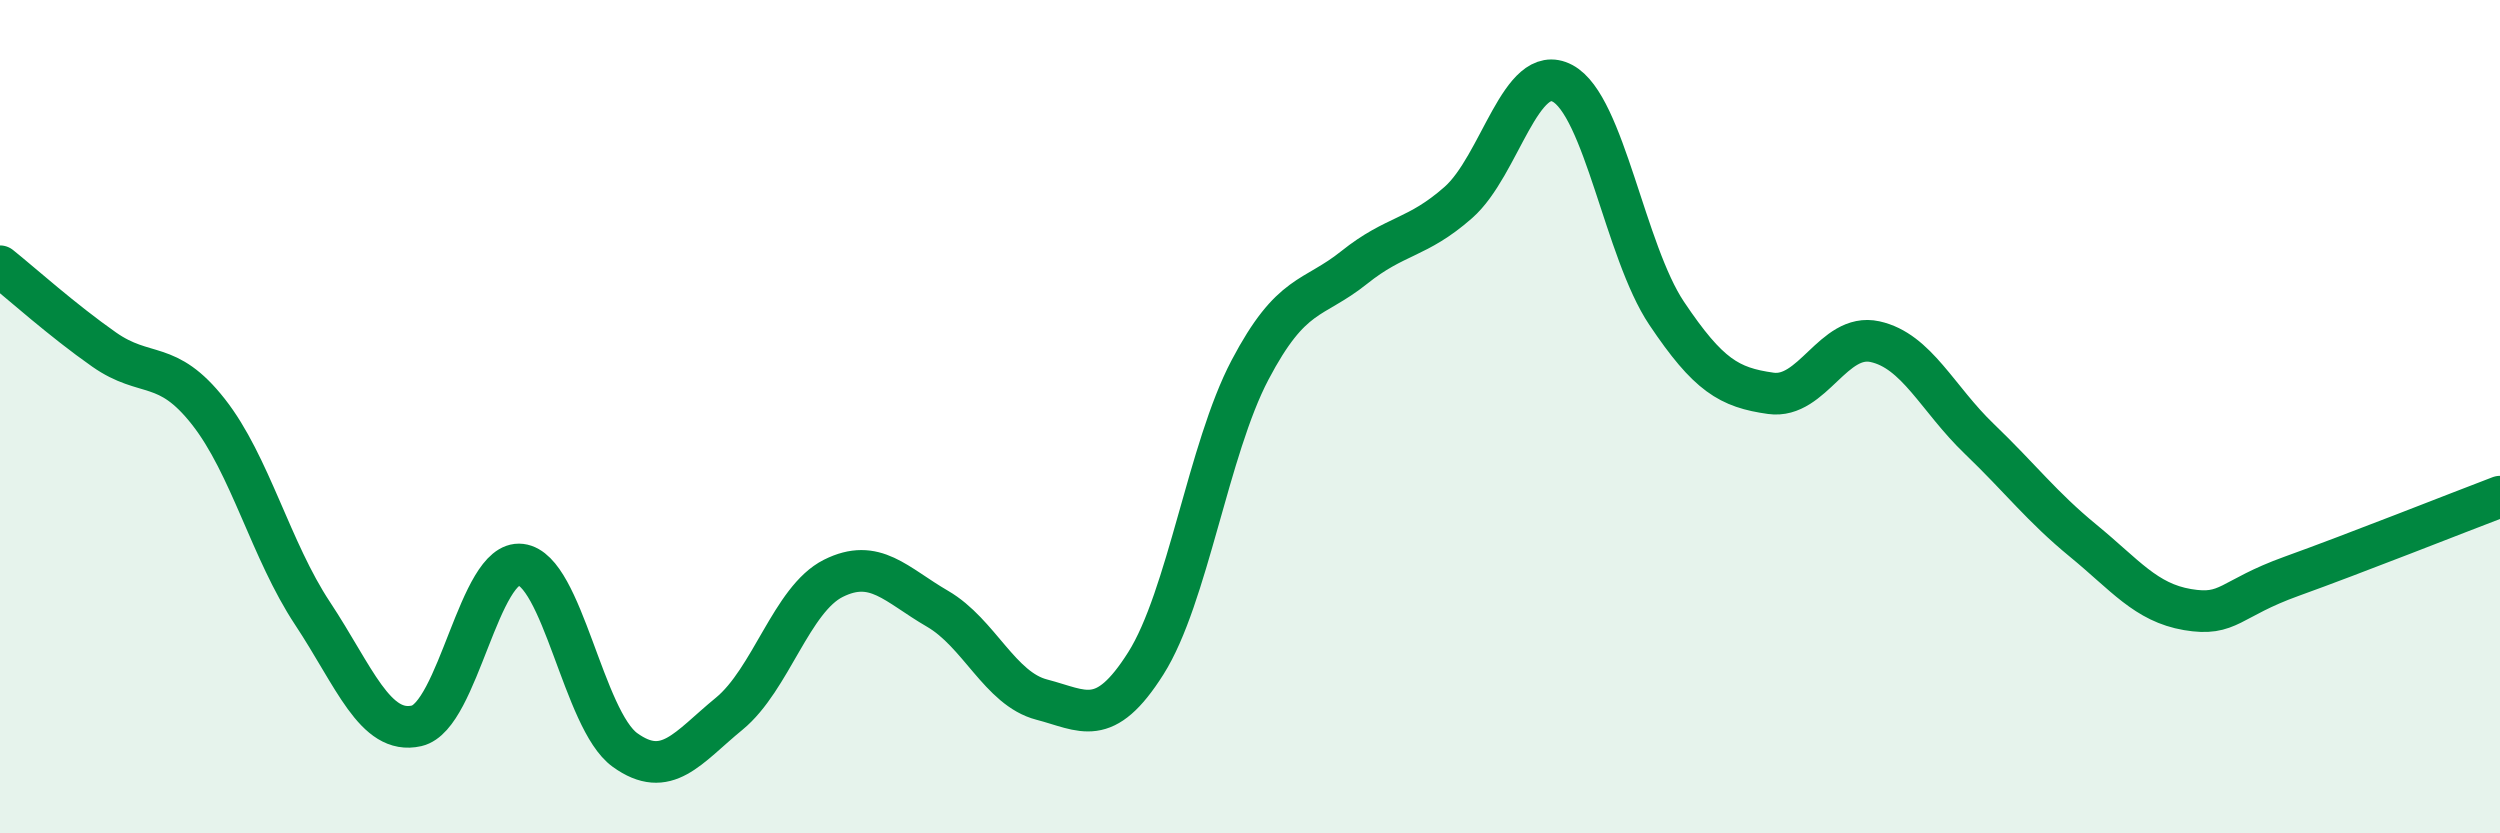 
    <svg width="60" height="20" viewBox="0 0 60 20" xmlns="http://www.w3.org/2000/svg">
      <path
        d="M 0,6.39 C 0.5,6.79 1.5,7.69 2.5,8.39 C 3.5,9.09 4,8.61 5,9.88 C 6,11.15 6.5,13.21 7.5,14.72 C 8.5,16.23 9,17.65 10,17.42 C 11,17.19 11.5,13.43 12.5,13.55 C 13.5,13.67 14,17.28 15,18 C 16,18.72 16.5,17.95 17.5,17.13 C 18.5,16.31 19,14.38 20,13.88 C 21,13.38 21.5,14.03 22.5,14.61 C 23.5,15.19 24,16.53 25,16.79 C 26,17.05 26.5,17.5 27.5,15.92 C 28.5,14.34 29,10.78 30,8.88 C 31,6.98 31.5,7.22 32.5,6.42 C 33.5,5.62 34,5.74 35,4.86 C 36,3.98 36.5,1.47 37.5,2 C 38.5,2.53 39,6.03 40,7.52 C 41,9.01 41.5,9.3 42.5,9.44 C 43.5,9.58 44,7.98 45,8.2 C 46,8.42 46.5,9.57 47.5,10.53 C 48.5,11.49 49,12.16 50,12.98 C 51,13.8 51.5,14.46 52.5,14.63 C 53.5,14.8 53.5,14.37 55,13.83 C 56.5,13.29 59,12.3 60,11.92L60 20L0 20Z"
        fill="#008740"
        opacity="0.1"
        stroke-linecap="round"
        stroke-linejoin="round"
      />
      <path
        d="M 0,6.39 C 0.5,6.79 1.5,7.69 2.5,8.39 C 3.5,9.09 4,8.61 5,9.88 C 6,11.15 6.5,13.21 7.5,14.72 C 8.5,16.23 9,17.65 10,17.42 C 11,17.19 11.5,13.43 12.5,13.55 C 13.5,13.67 14,17.28 15,18 C 16,18.72 16.5,17.95 17.5,17.13 C 18.5,16.31 19,14.38 20,13.88 C 21,13.38 21.5,14.03 22.5,14.61 C 23.5,15.19 24,16.53 25,16.79 C 26,17.05 26.5,17.5 27.5,15.92 C 28.5,14.34 29,10.78 30,8.88 C 31,6.98 31.5,7.22 32.5,6.42 C 33.5,5.62 34,5.74 35,4.86 C 36,3.98 36.5,1.47 37.5,2 C 38.5,2.53 39,6.03 40,7.52 C 41,9.01 41.5,9.3 42.5,9.44 C 43.5,9.58 44,7.98 45,8.2 C 46,8.42 46.5,9.57 47.5,10.53 C 48.5,11.49 49,12.16 50,12.98 C 51,13.8 51.5,14.46 52.5,14.63 C 53.5,14.8 53.5,14.37 55,13.83 C 56.5,13.29 59,12.3 60,11.92"
        stroke="#008740"
        stroke-width="1"
        fill="none"
        stroke-linecap="round"
        stroke-linejoin="round"
      />
    </svg>
  